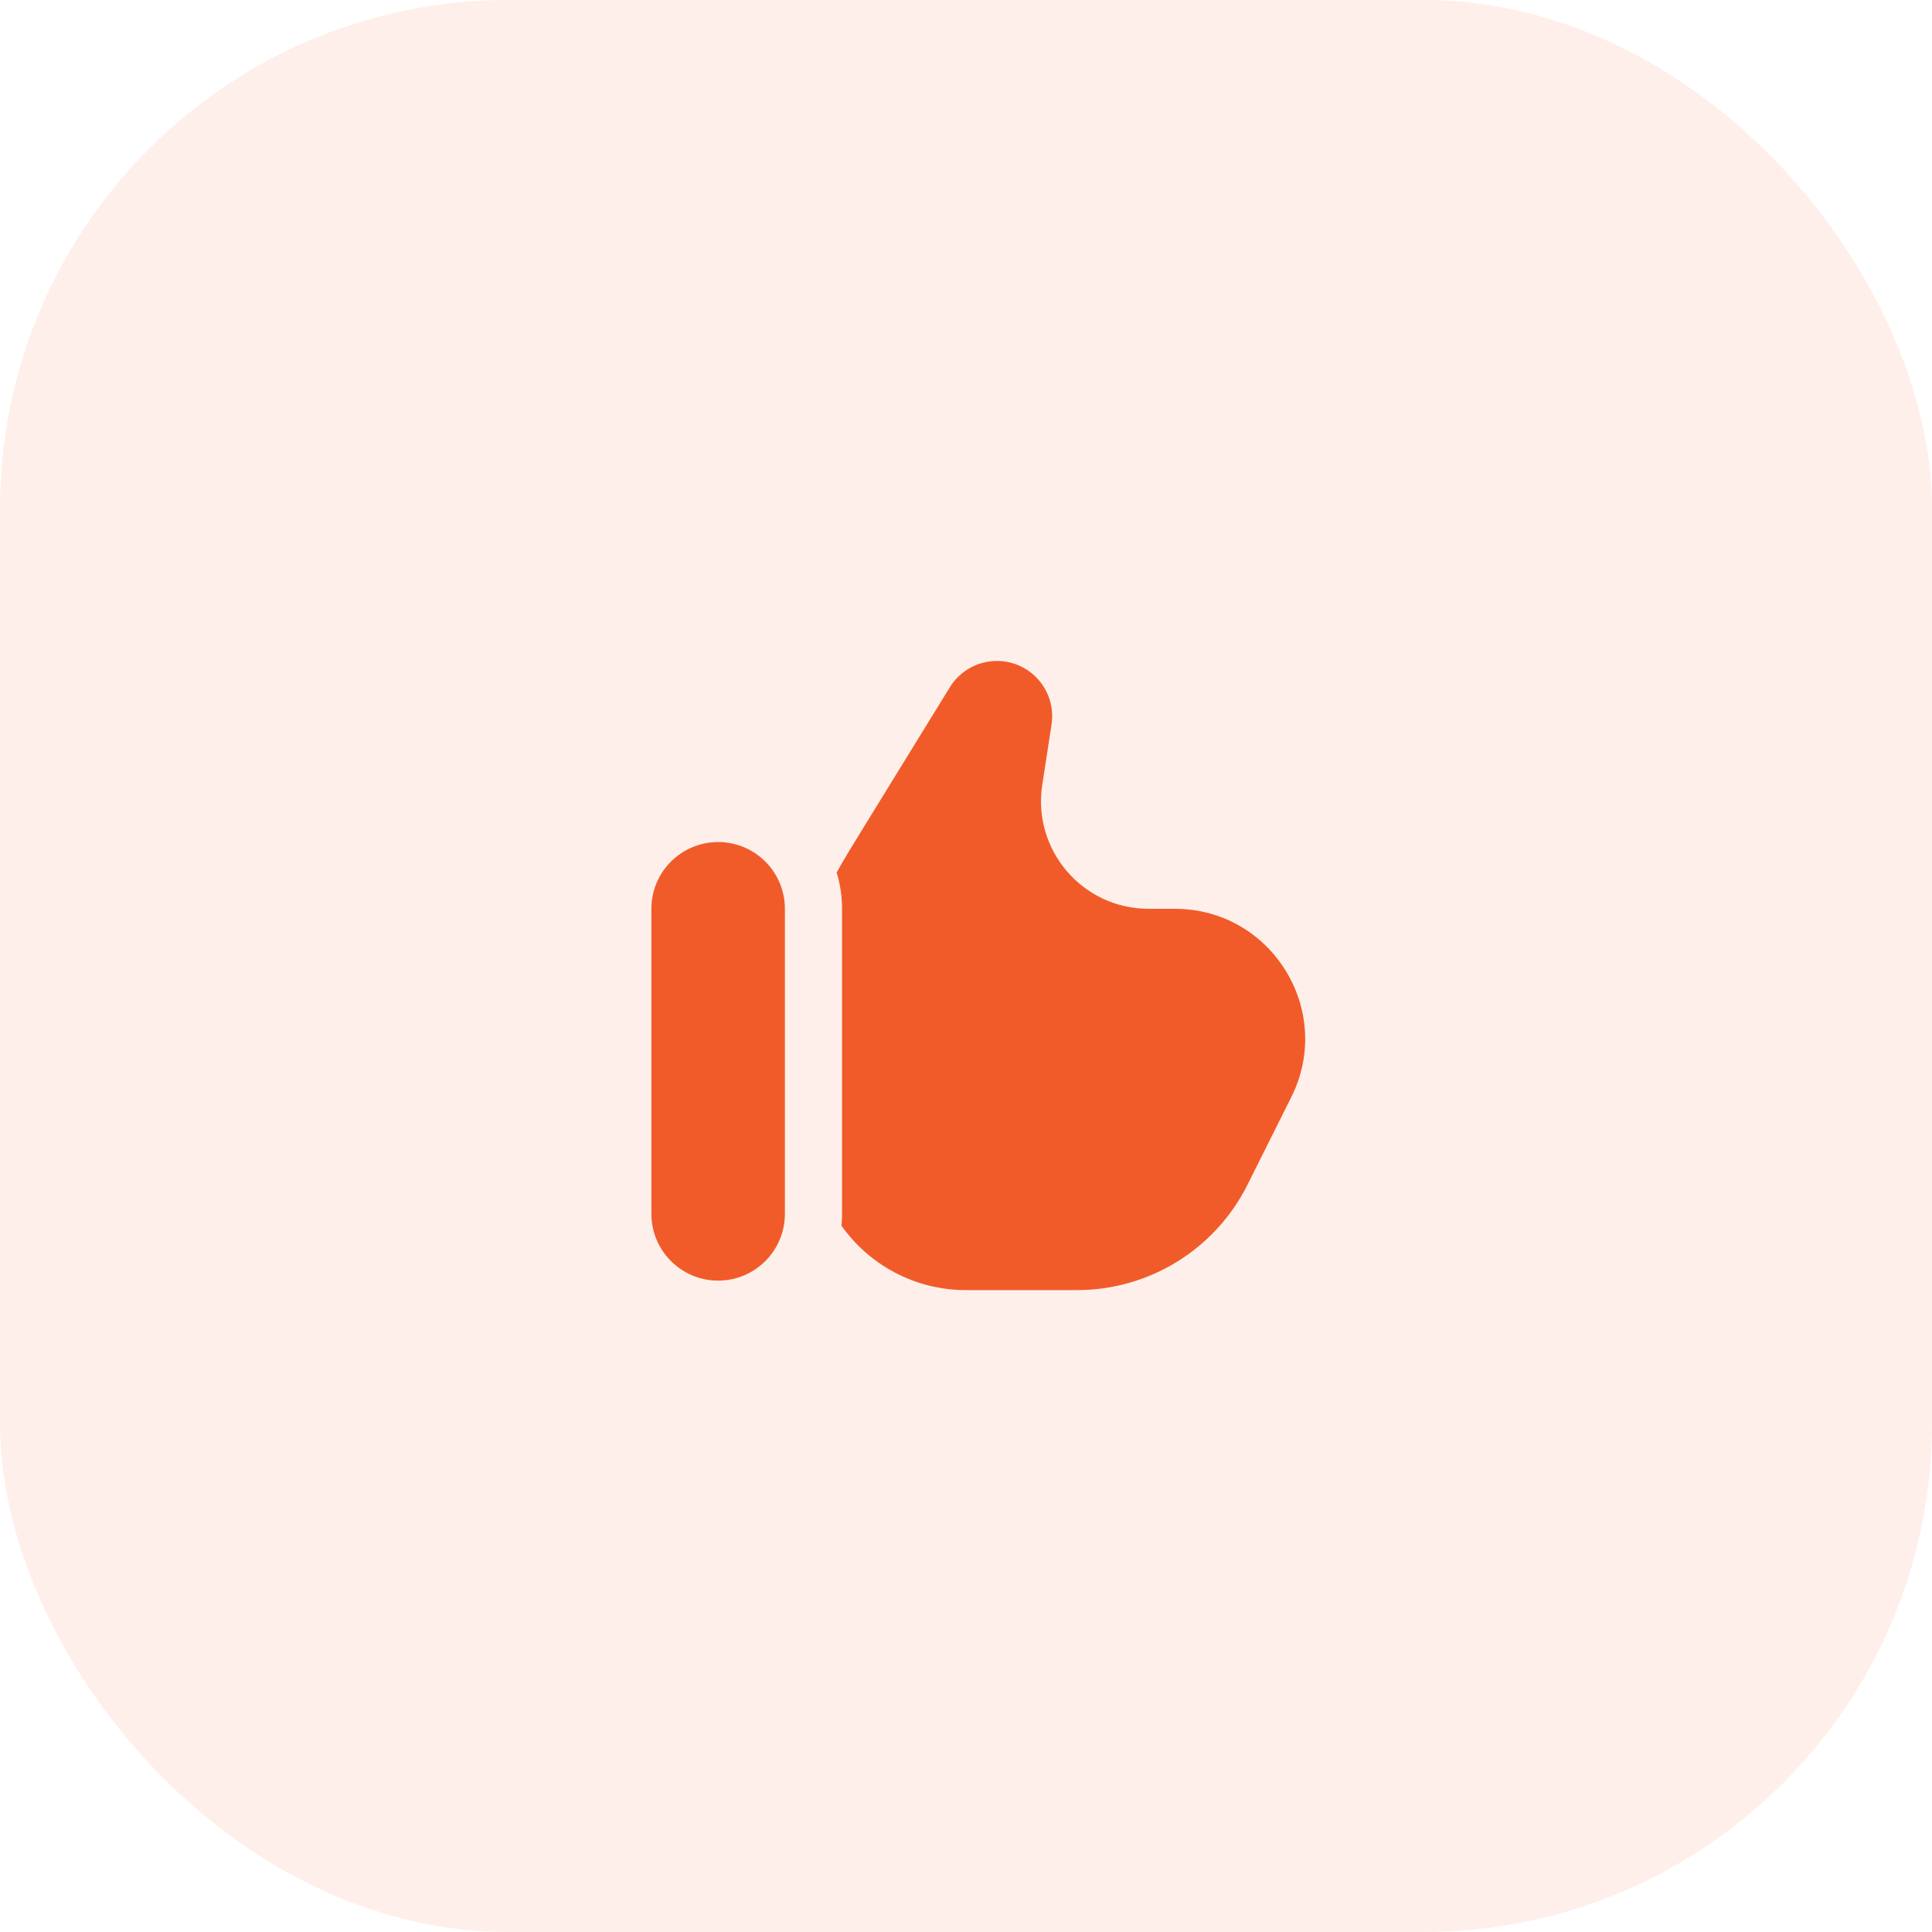 <svg width="38" height="38" viewBox="0 0 38 38" fill="none" xmlns="http://www.w3.org/2000/svg">
<rect width="38" height="38" rx="10" fill="#F15B2A" fill-opacity="0.1"/>
<path d="M17.009 16.236L18.682 13.518C18.88 13.196 19.23 13 19.608 13C20.274 13 20.784 13.594 20.682 14.253L20.5 15.438C20.303 16.719 21.294 17.875 22.591 17.875H23.108C25.011 17.875 26.249 19.877 25.398 21.579L24.537 23.302C23.901 24.573 22.603 25.375 21.182 25.375H19C17.989 25.375 17.095 24.875 16.551 24.109C16.559 24.032 16.562 23.954 16.562 23.875V17.875C16.562 17.627 16.525 17.387 16.456 17.162C16.589 16.917 16.766 16.63 17.009 16.236Z" fill="#F15B2A"/>
<path d="M15.438 23.875C15.438 24.6 14.85 25.188 14.125 25.188C13.4 25.188 12.812 24.6 12.812 23.875V17.875C12.812 17.15 13.4 16.562 14.125 16.562C14.85 16.562 15.438 17.15 15.438 17.875V23.875Z" fill="#F15B2A"/>
</svg>
